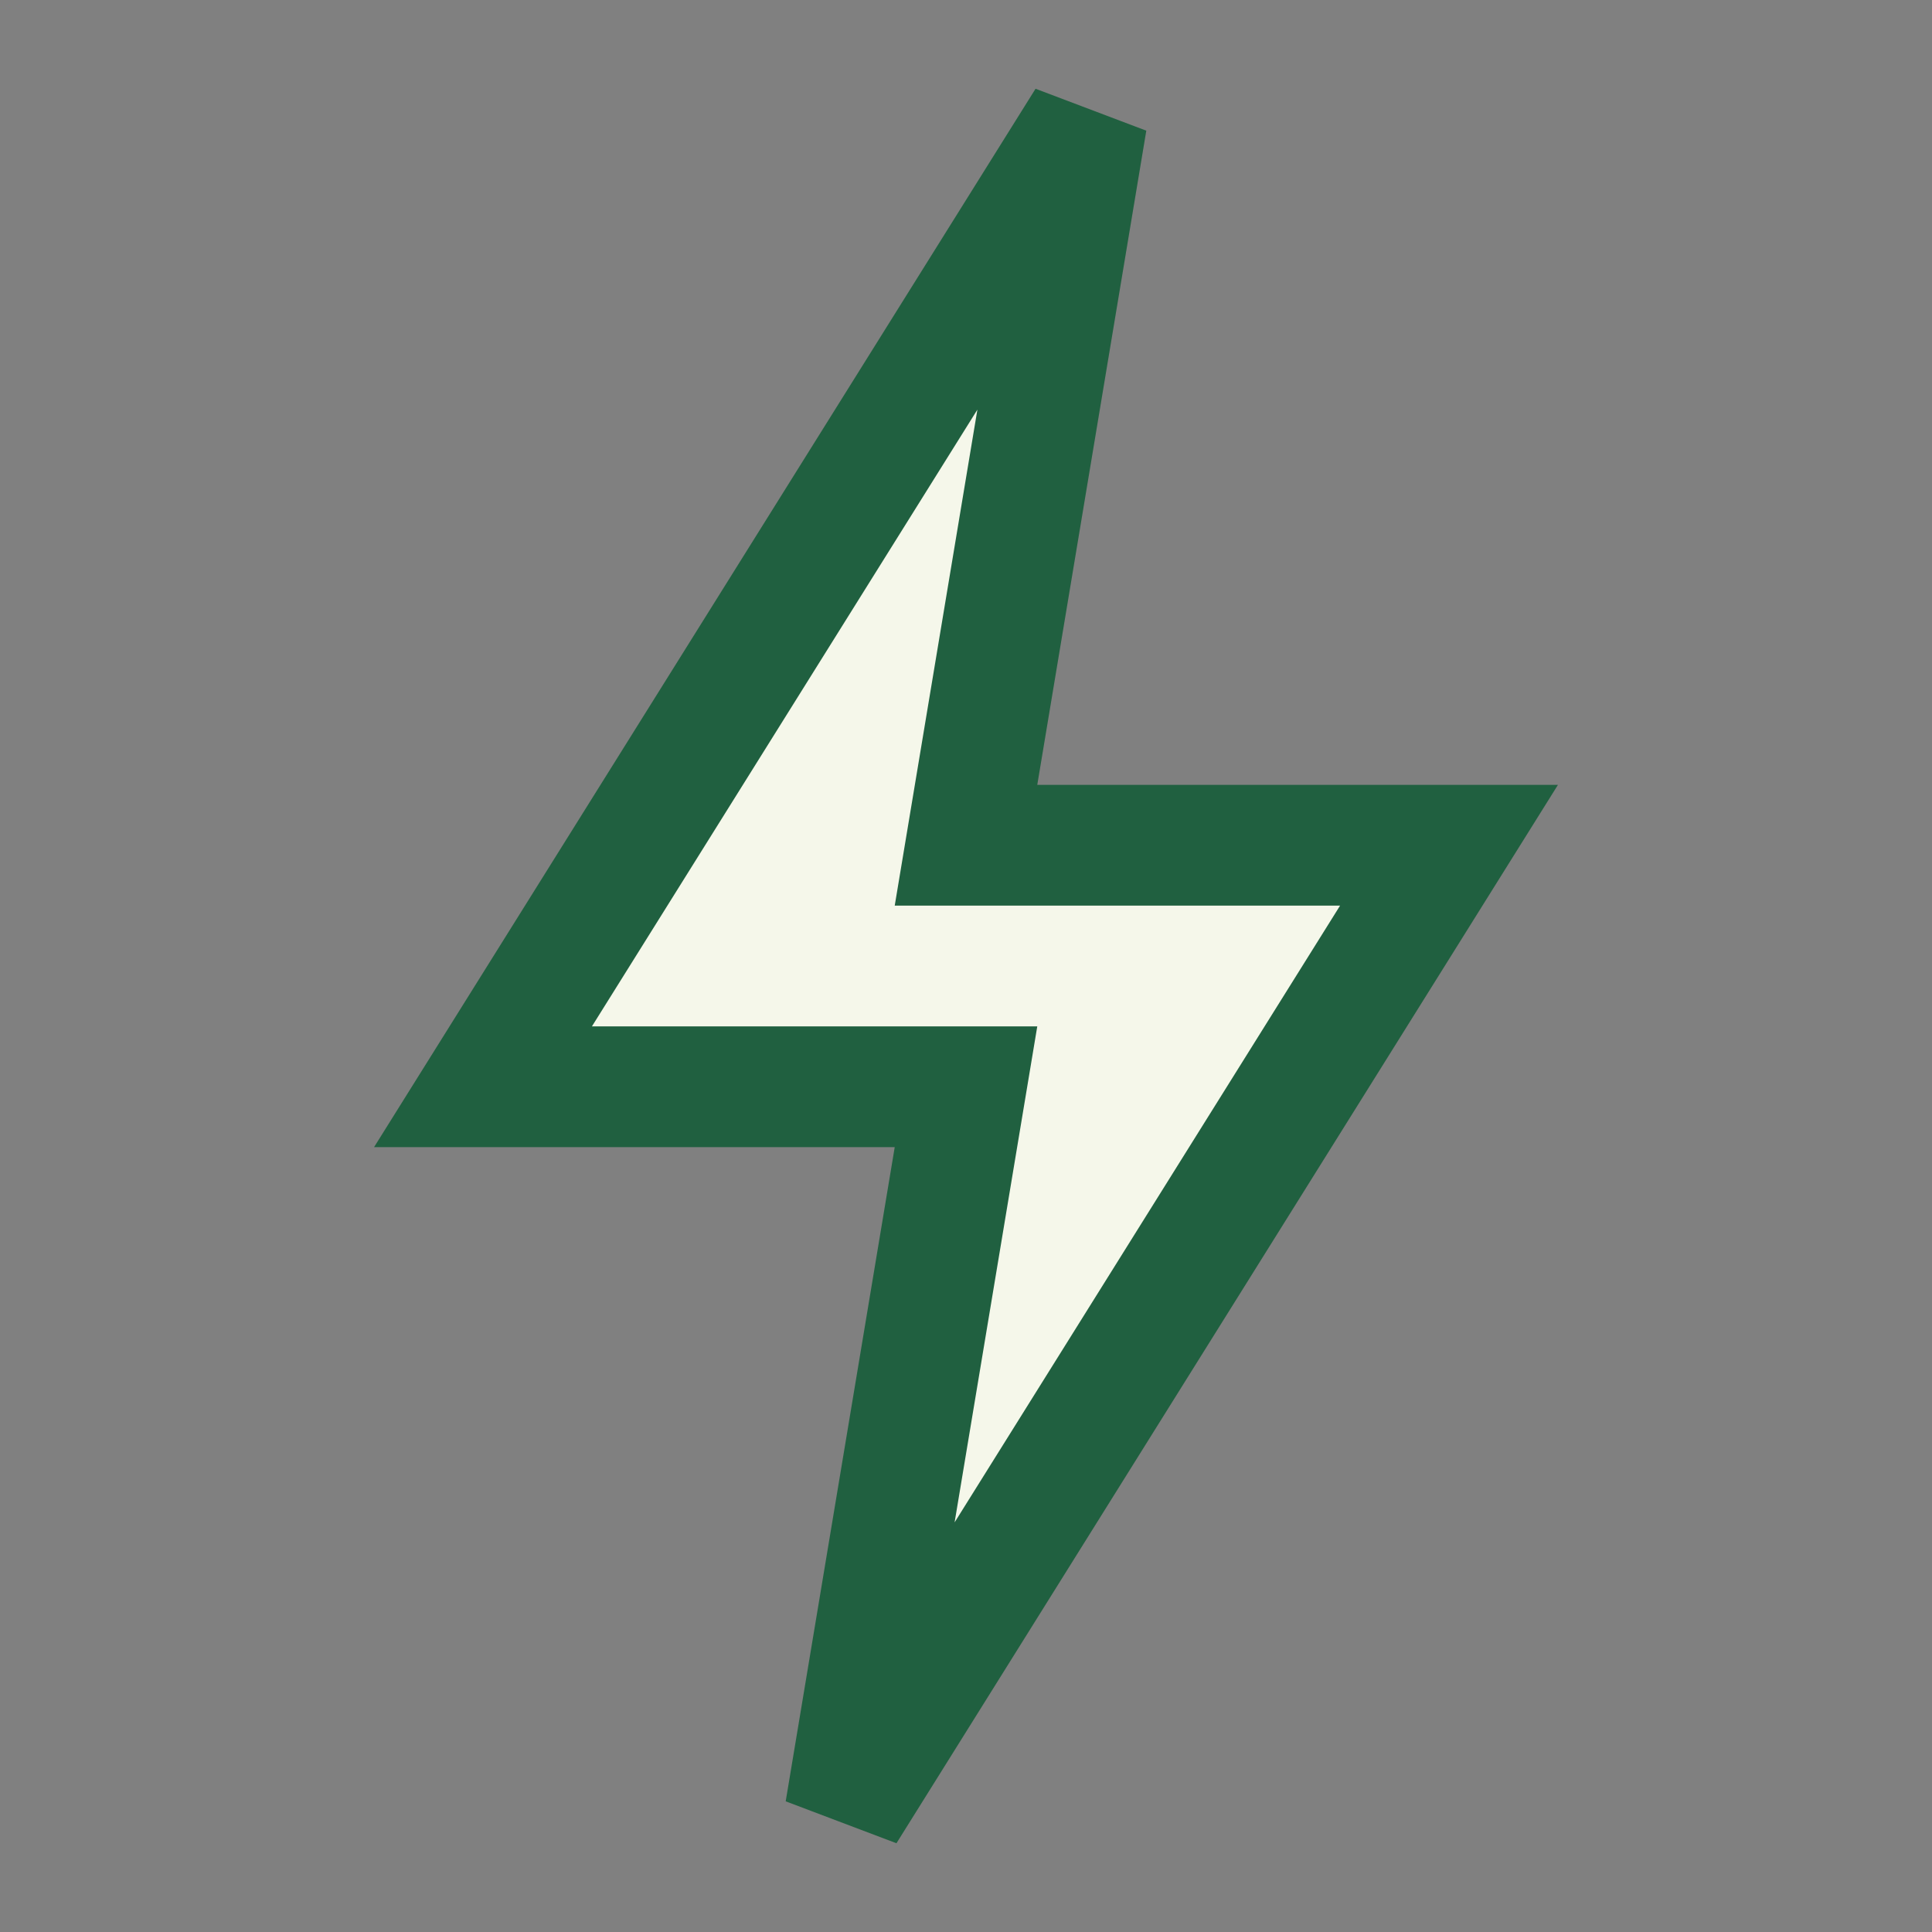 <?xml version="1.0" encoding="UTF-8"?>
<svg xmlns="http://www.w3.org/2000/svg" width="32" height="32" viewBox="0 0 32 32"><rect x="0" y="0" width="32" height="32" fill="#808080" stroke="none"/><polygon points="18,2 8,18 16,18 14,30 24,14 16,14" fill="#F5F7EA" stroke="#206040" stroke-width="2"/></svg>